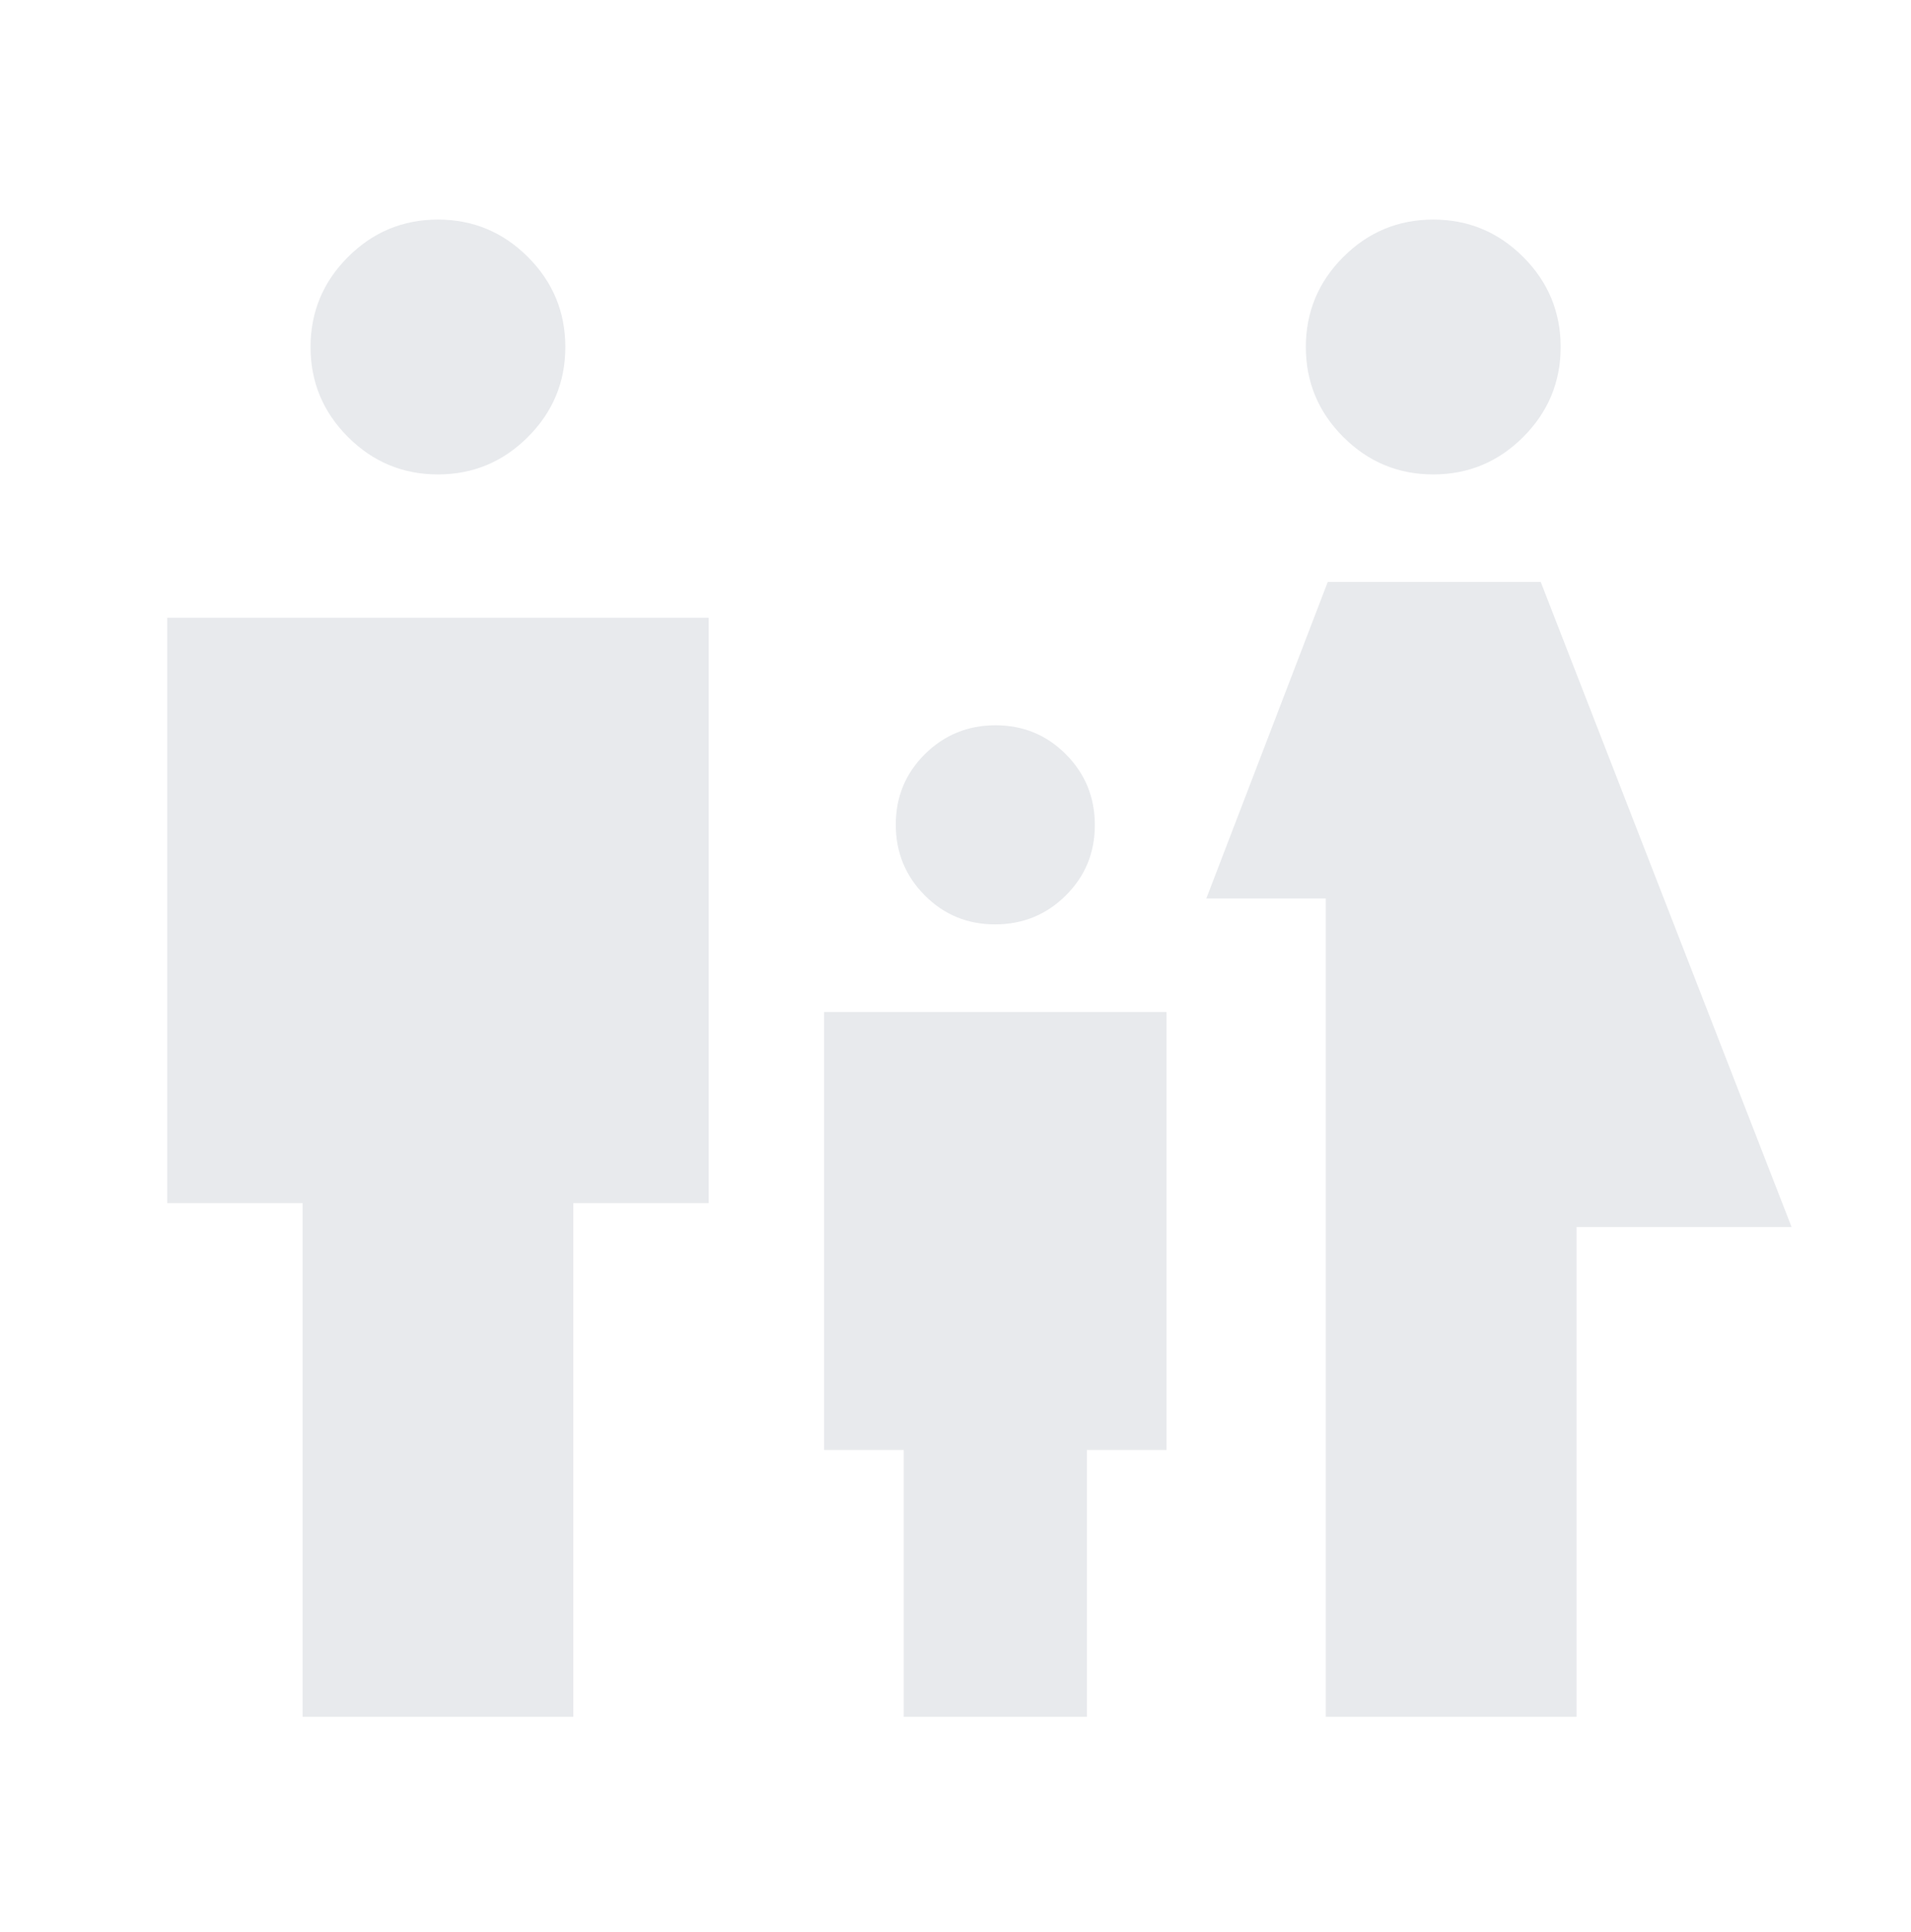 <svg width="93" height="94" viewBox="0 0 93 94" fill="none" xmlns="http://www.w3.org/2000/svg">
<g id="icon">
<path id="Vector" d="M69.75 23.084C68.045 23.084 66.586 22.477 65.371 21.262C64.157 20.048 63.55 18.589 63.55 16.884C63.55 15.179 64.157 13.719 65.371 12.505C66.586 11.291 68.045 10.684 69.75 10.684C71.455 10.684 72.915 11.291 74.129 12.505C75.343 13.719 75.95 15.179 75.95 16.884C75.95 18.589 75.343 20.048 74.129 21.262C72.915 22.477 71.455 23.084 69.75 23.084ZM64.519 83.534V43.718H58.706L64.616 28.315H74.981L87.188 59.702H76.725V83.534H64.519ZM48.426 44.977C47.078 44.977 45.935 44.505 44.999 43.561C44.062 42.617 43.594 41.471 43.594 40.122C43.594 38.773 44.066 37.631 45.01 36.694C45.955 35.758 47.101 35.29 48.449 35.29C49.798 35.29 50.94 35.762 51.877 36.706C52.813 37.65 53.281 38.797 53.281 40.145C53.281 41.494 52.809 42.636 51.865 43.573C50.921 44.509 49.775 44.977 48.426 44.977ZM21.313 23.084C19.608 23.084 18.148 22.477 16.934 21.262C15.72 20.048 15.113 18.589 15.113 16.884C15.113 15.179 15.72 13.719 16.934 12.505C18.148 11.291 19.608 10.684 21.313 10.684C23.018 10.684 24.477 11.291 25.691 12.505C26.906 13.719 27.513 15.179 27.513 16.884C27.513 18.589 26.906 20.048 25.691 21.262C24.477 22.477 23.018 23.084 21.313 23.084ZM14.725 83.534V58.54H8.138V30.059H34.488V58.54H27.9V83.534H14.725ZM43.981 83.534V70.552H40.106V49.24H56.769V70.552H52.894V83.534H43.981Z" fill="#E8EAED"/>
</g>
</svg>
